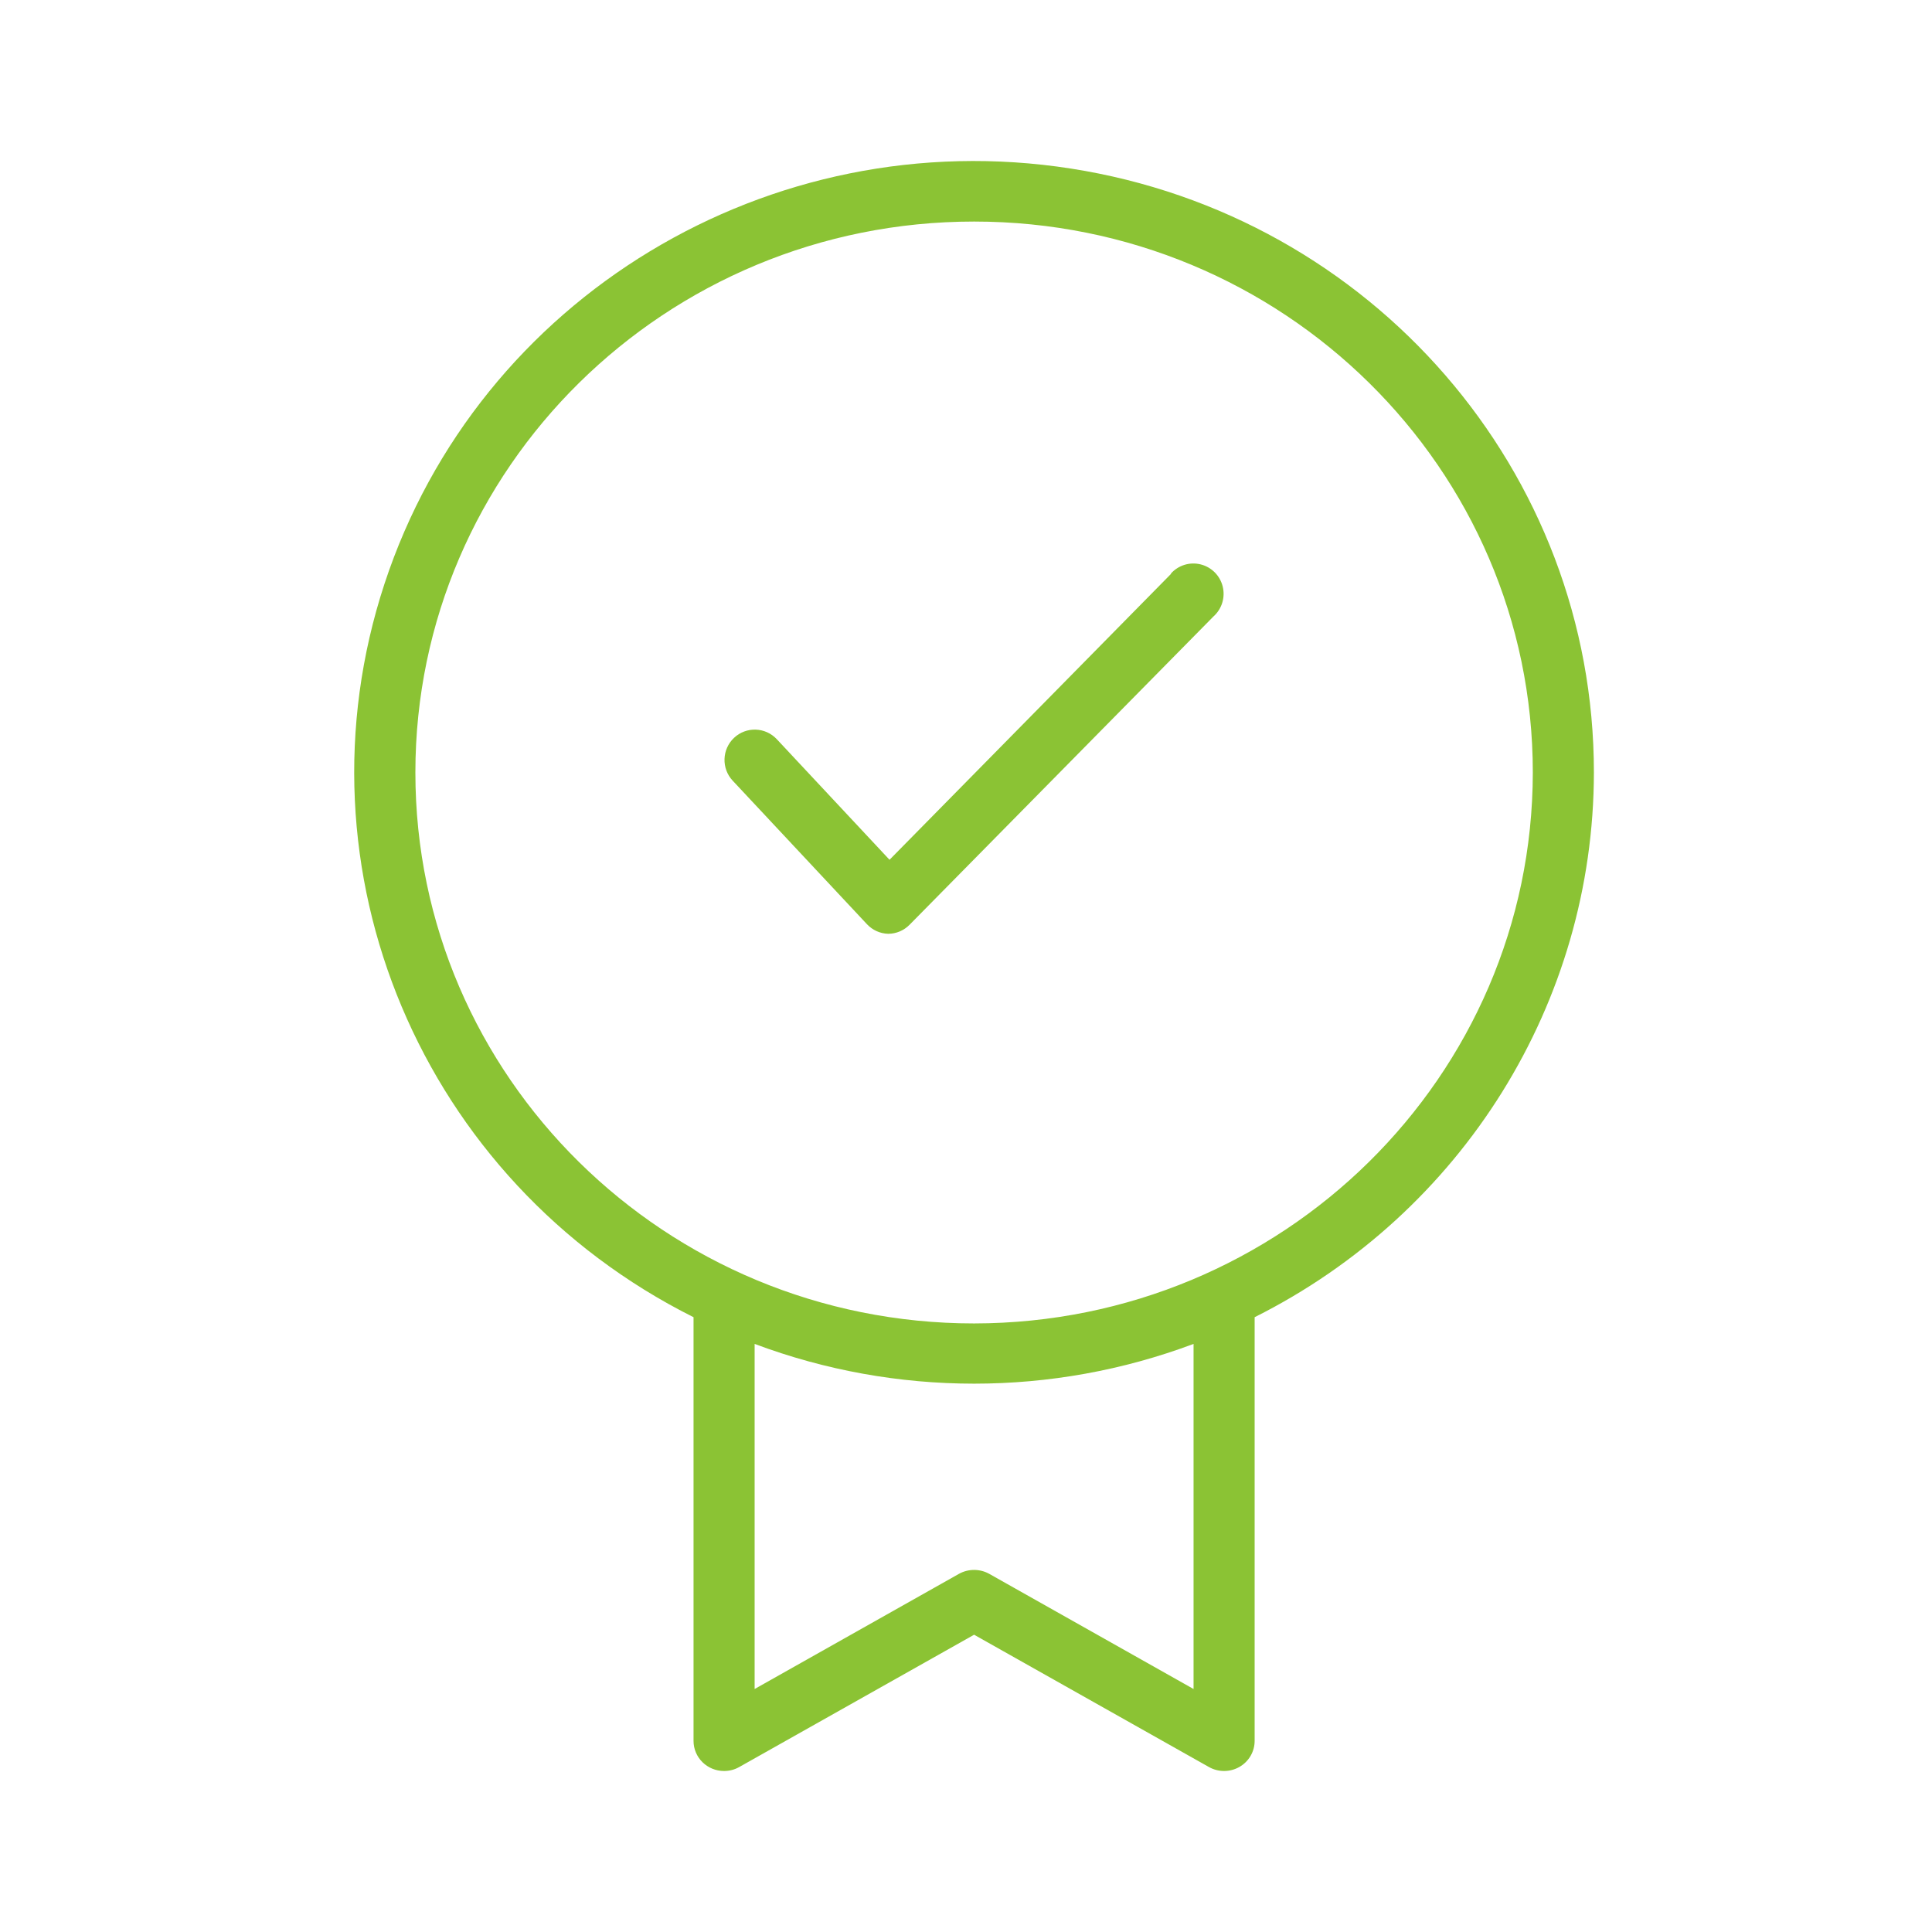 <?xml version="1.0" encoding="UTF-8"?>
<svg width="120px" height="120px" viewBox="0 0 120 120" version="1.1" xmlns="http://www.w3.org/2000/svg" xmlns:xlink="http://www.w3.org/1999/xlink">
    <!-- Generator: Sketch 52.2 (67145) - http://www.bohemiancoding.com/sketch -->
    <title>Artboard</title>
    <desc>Created with Sketch.</desc>
    <g id="Artboard" stroke="none" stroke-width="1" fill="none" fill-rule="evenodd">
        <g id="ico_fiable" transform="translate(22, 10)" fill="#8BC334">
            <path d="M77,37.981 C77.008,19.299 63.231,3.388 44.517,0.47 C25.804,-2.449 7.719,8.492 1.88,26.265 C-3.96,44.038 4.183,63.358 21.077,71.814 L21.077,98.129 C21.076,98.626 21.276,99.102 21.632,99.453 C21.988,99.804 22.471,100.001 22.974,100 C23.305,100.001 23.63,99.916 23.916,99.753 L38.503,91.536 L53.089,99.753 C53.676,100.084 54.398,100.082 54.983,99.747 C55.568,99.413 55.928,98.796 55.928,98.129 L55.928,71.814 C68.844,65.34 76.985,52.268 77,37.981 Z M52.134,94.907 L39.445,87.755 C38.86,87.43 38.145,87.43 37.561,87.755 L24.871,94.907 L24.871,73.473 C33.652,76.765 43.353,76.765 52.134,73.473 L52.134,94.907 Z M38.503,72.201 C19.337,72.201 3.8,56.88 3.8,37.981 C3.8,19.082 19.337,3.761 38.503,3.761 C57.669,3.761 73.206,19.082 73.206,37.981 C73.184,56.871 57.66,72.179 38.503,72.201 Z" id="Shape" fill-rule="nonzero"></path>
            <path d="M50.738,25.641 L33.25,43.402 L26.247,35.912 C25.537,35.154 24.349,35.116 23.593,35.828 C22.837,36.54 22.799,37.732 23.509,38.49 L31.846,47.402 C32.19,47.772 32.667,47.987 33.171,48 C33.67,47.997 34.146,47.794 34.496,47.437 L53.37,28.29 C53.891,27.825 54.112,27.11 53.945,26.431 C53.778,25.752 53.25,25.223 52.573,25.055 C51.897,24.887 51.183,25.11 50.72,25.632 L50.738,25.641 Z" id="Path"></path>
        </g>
    </g>
</svg>